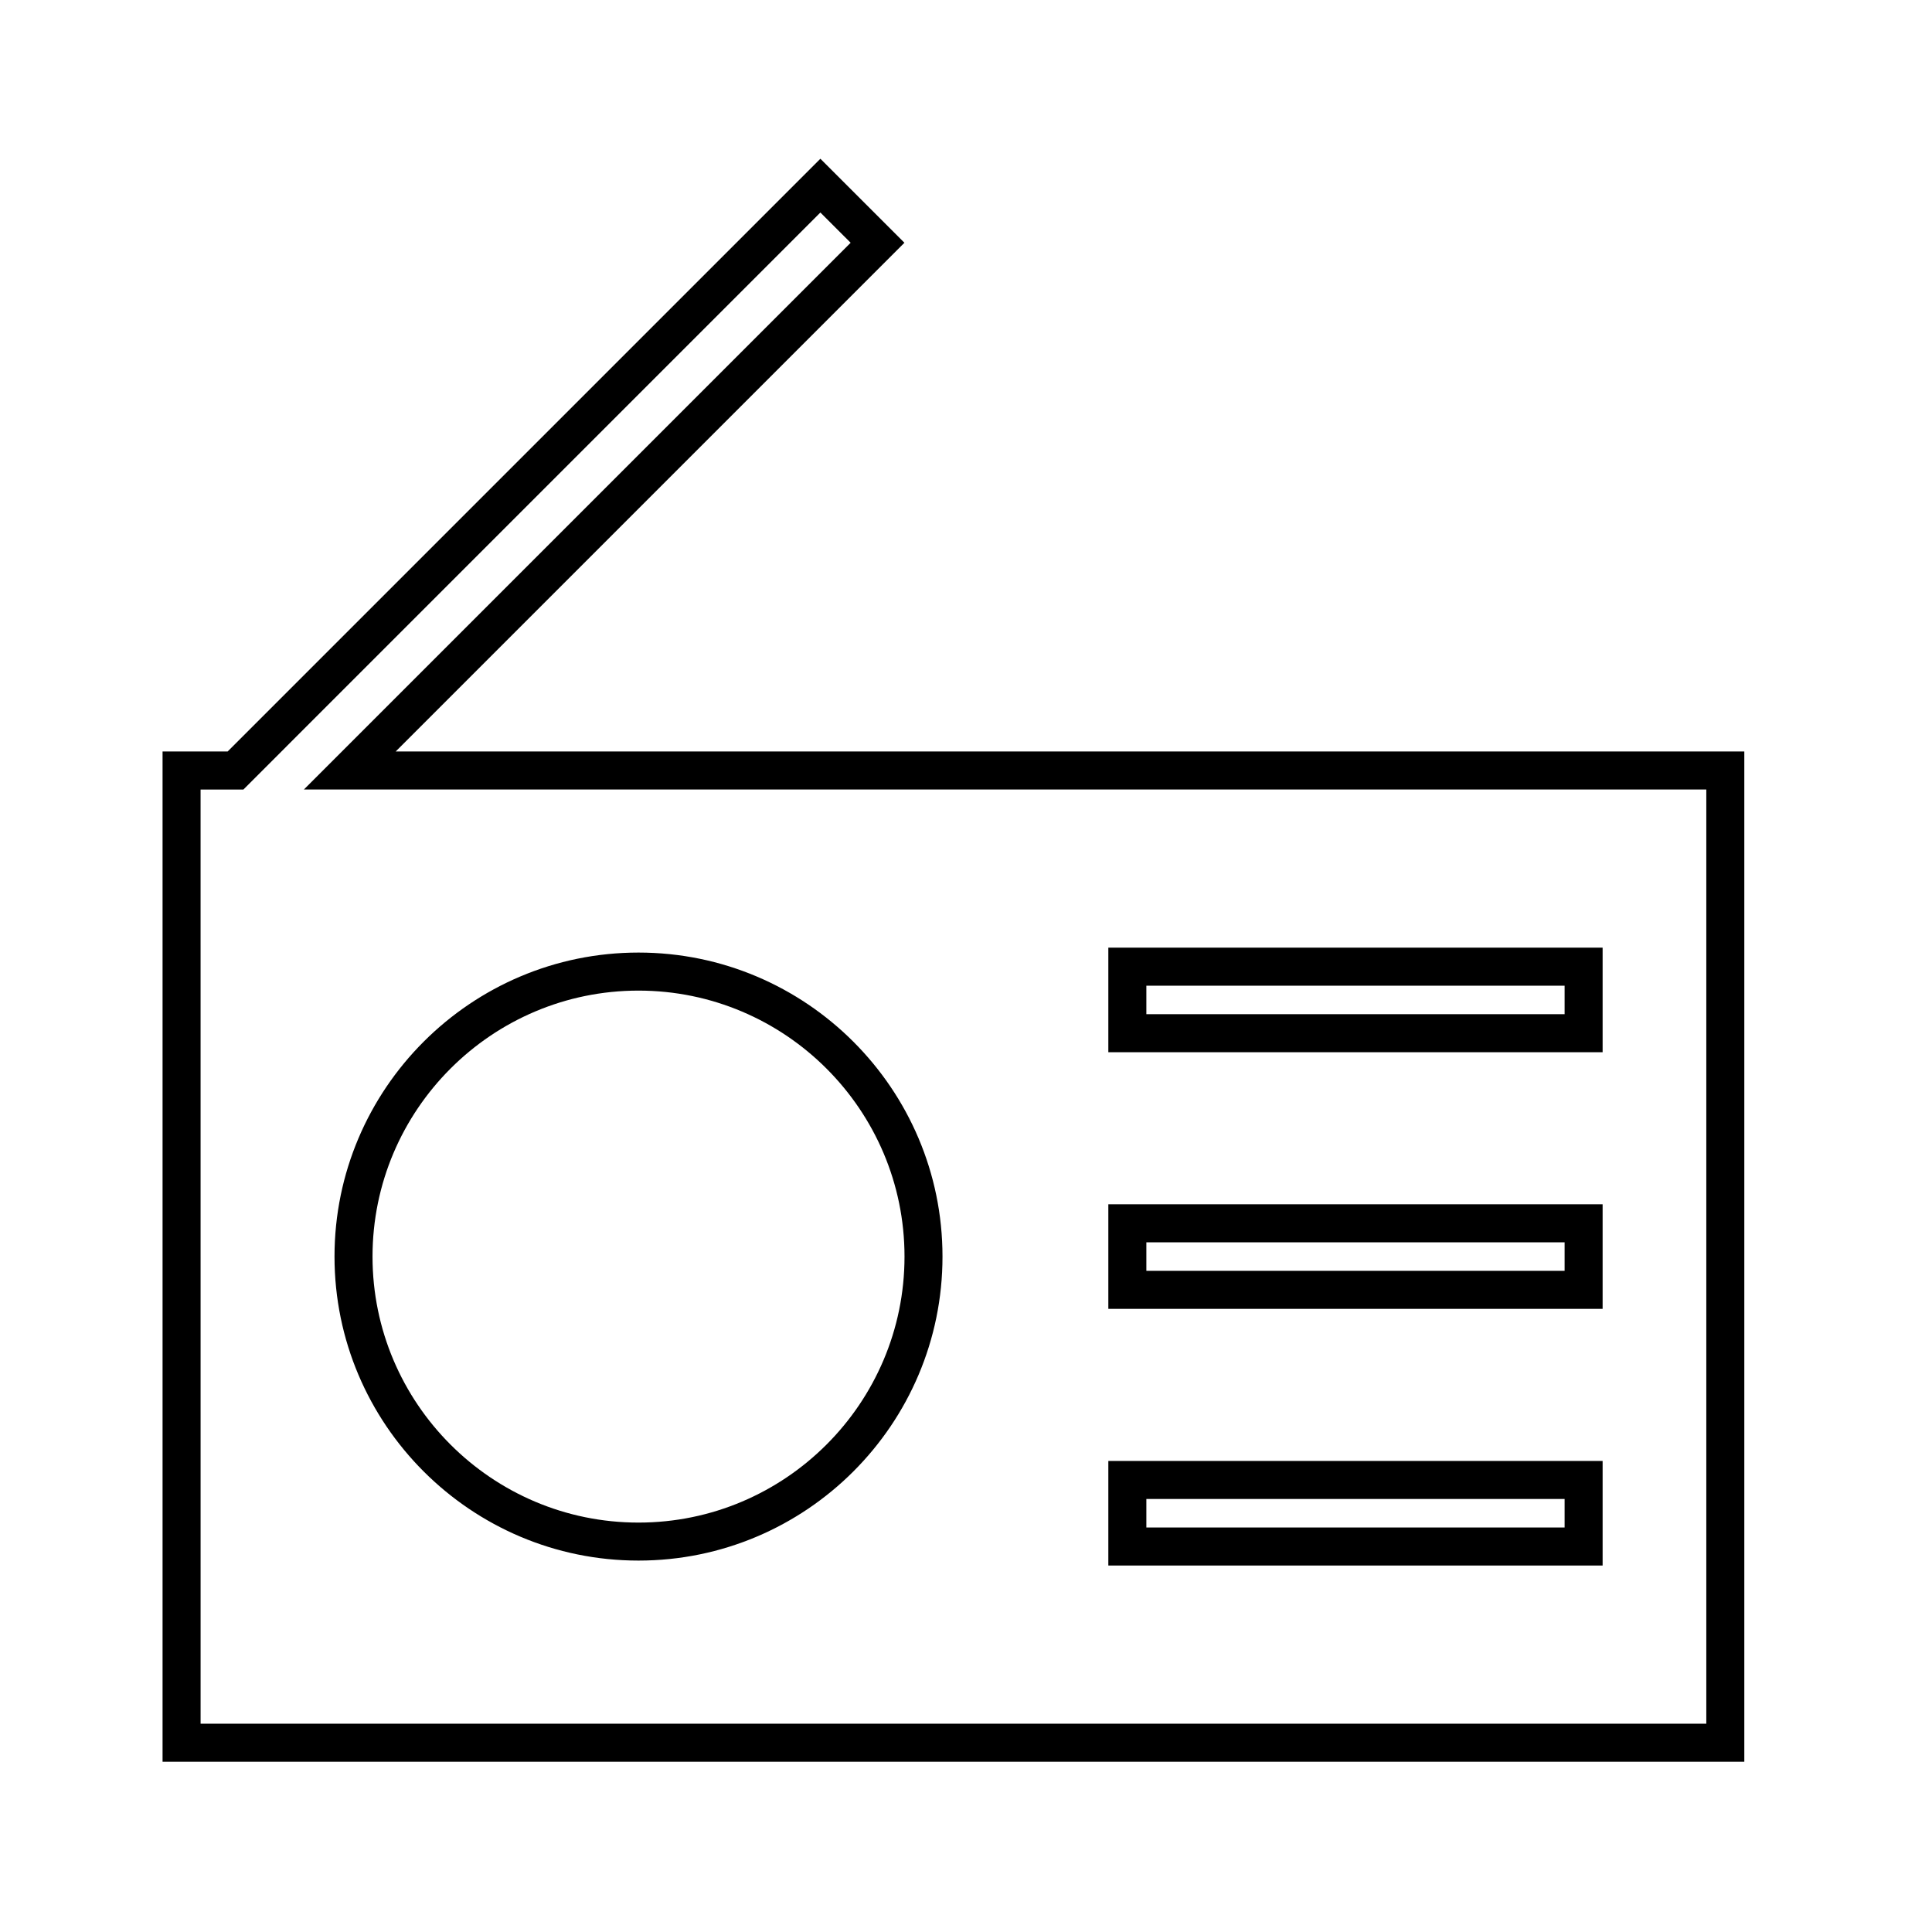 <?xml version="1.0" encoding="UTF-8"?>
<!-- The Best Svg Icon site in the world: iconSvg.co, Visit us! https://iconsvg.co -->
<svg fill="#000000" width="800px" height="800px" version="1.1" viewBox="144 144 512 512" xmlns="http://www.w3.org/2000/svg">
 <g>
  <path d="m313.21 557.57c-44.422 0-80.562-36.145-80.562-80.57 0-44.422 36.145-80.562 80.562-80.562 44.422 0 80.562 36.137 80.562 80.562 0.008 44.434-36.137 80.57-80.562 80.57zm0-151.05c-38.867 0-70.488 31.617-70.488 70.488 0 38.867 31.617 70.492 70.488 70.492 38.871 0 70.496-31.625 70.496-70.496 0-38.867-31.625-70.484-70.496-70.484z"/>
  <path d="m568.71 422.85h-130.99v-27.711h130.99zm-120.91-10.078h110.84v-7.551h-110.84z"/>
  <path d="m568.71 490.86h-130.99v-27.711h130.99zm-120.91-10.074h110.84v-7.559h-110.84z"/>
  <path d="m568.71 558.88h-130.99v-27.711h130.99zm-120.91-10.078h110.84v-7.559h-110.84z"/>
  <path d="m606.26 610.87h-419.18v-267.72h17.25l157.08-157.08 22.27 22.262-134.82 134.82h357.4zm-409.1-10.074h399.03v-247.57l-371.65-0.004 144.89-144.89-8.02-8.016-152.91 152.92h-11.344z"/>
 </g>
</svg>